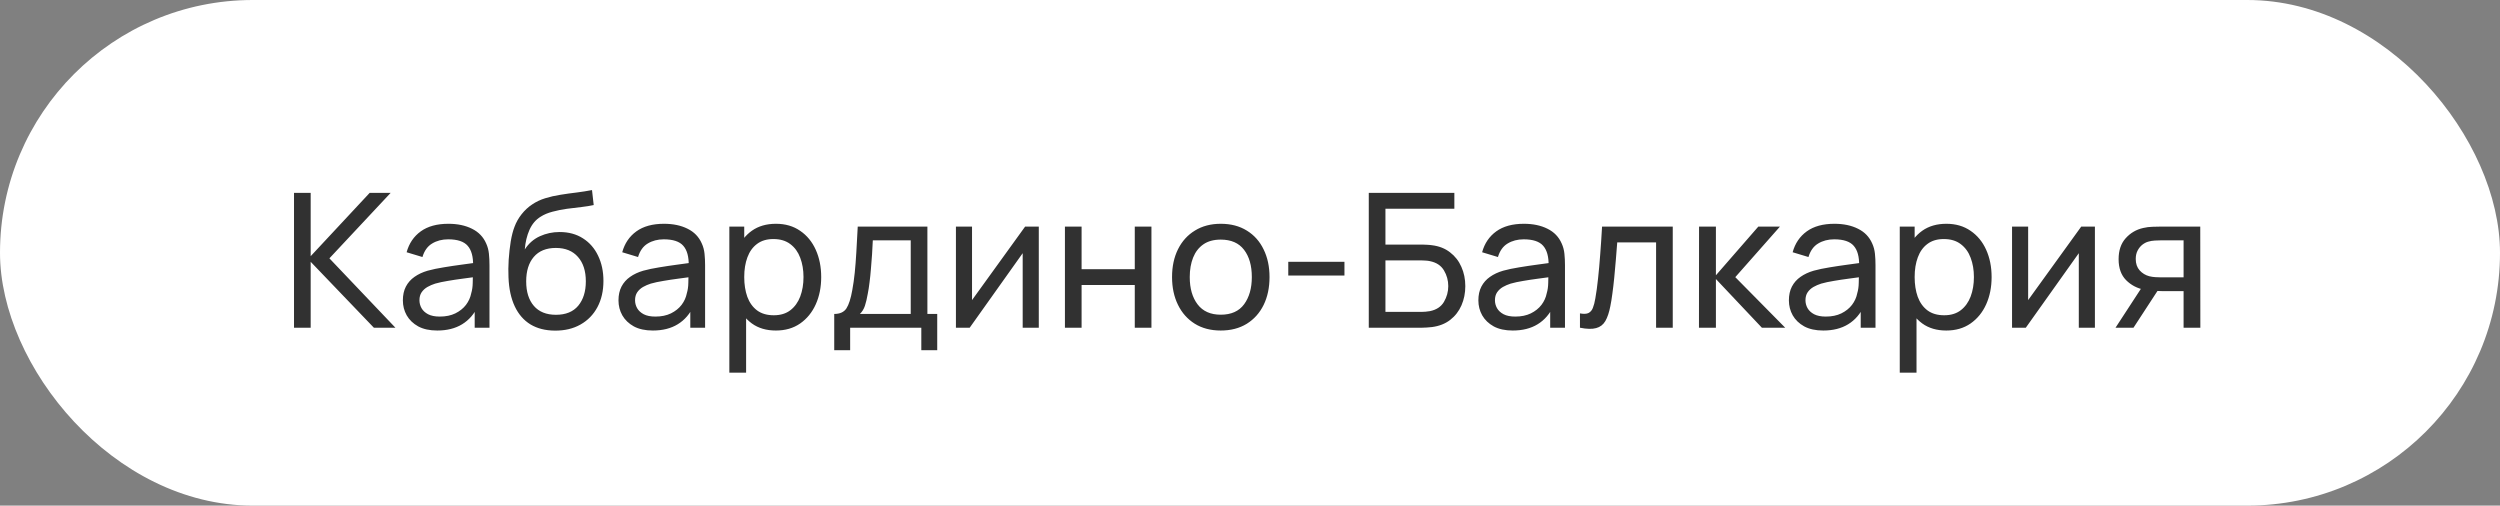 <?xml version="1.0" encoding="UTF-8"?> <svg xmlns="http://www.w3.org/2000/svg" width="267" height="54" viewBox="0 0 267 54" fill="none"><rect x="0" y="0" width="267" height="54" fill="#808080" stroke="none"/><rect width="267" height="54" rx="27" fill="white"></rect><path d="M31.4 35V20.6H33.18V27.36L39.48 20.6H41.72L35.18 27.59L42.23 35H39.93L33.18 27.96V35H31.4ZM46.697 35.3C45.89 35.3 45.213 35.153 44.667 34.86C44.127 34.56 43.717 34.167 43.437 33.68C43.163 33.193 43.027 32.66 43.027 32.08C43.027 31.513 43.133 31.023 43.347 30.61C43.567 30.19 43.873 29.843 44.267 29.57C44.66 29.29 45.13 29.07 45.677 28.91C46.19 28.77 46.763 28.65 47.397 28.55C48.037 28.443 48.683 28.347 49.337 28.26C49.99 28.173 50.6 28.09 51.167 28.01L50.527 28.38C50.547 27.42 50.353 26.71 49.947 26.25C49.547 25.79 48.853 25.56 47.867 25.56C47.213 25.56 46.64 25.71 46.147 26.01C45.66 26.303 45.317 26.783 45.117 27.45L43.427 26.94C43.687 25.993 44.19 25.25 44.937 24.71C45.683 24.17 46.667 23.9 47.887 23.9C48.867 23.9 49.707 24.077 50.407 24.43C51.113 24.777 51.62 25.303 51.927 26.01C52.08 26.343 52.177 26.707 52.217 27.1C52.257 27.487 52.277 27.893 52.277 28.32V35H50.697V32.41L51.067 32.65C50.66 33.523 50.09 34.183 49.357 34.63C48.63 35.077 47.743 35.3 46.697 35.3ZM46.967 33.81C47.607 33.81 48.16 33.697 48.627 33.47C49.1 33.237 49.48 32.933 49.767 32.56C50.053 32.18 50.24 31.767 50.327 31.32C50.427 30.987 50.48 30.617 50.487 30.21C50.5 29.797 50.507 29.48 50.507 29.26L51.127 29.53C50.547 29.61 49.977 29.687 49.417 29.76C48.857 29.833 48.327 29.913 47.827 30C47.327 30.08 46.877 30.177 46.477 30.29C46.183 30.383 45.907 30.503 45.647 30.65C45.393 30.797 45.187 30.987 45.027 31.22C44.873 31.447 44.797 31.73 44.797 32.07C44.797 32.363 44.87 32.643 45.017 32.91C45.17 33.177 45.403 33.393 45.717 33.56C46.037 33.727 46.453 33.81 46.967 33.81ZM59.267 35.31C58.247 35.303 57.377 35.083 56.657 34.65C55.937 34.21 55.377 33.567 54.977 32.72C54.577 31.873 54.353 30.837 54.307 29.61C54.28 29.043 54.287 28.42 54.327 27.74C54.373 27.06 54.447 26.407 54.547 25.78C54.653 25.153 54.787 24.637 54.947 24.23C55.127 23.743 55.38 23.293 55.707 22.88C56.04 22.46 56.413 22.113 56.827 21.84C57.247 21.553 57.717 21.33 58.237 21.17C58.757 21.01 59.3 20.887 59.867 20.8C60.44 20.707 61.013 20.627 61.587 20.56C62.16 20.487 62.707 20.4 63.227 20.3L63.407 21.9C63.04 21.98 62.607 22.05 62.107 22.11C61.607 22.163 61.087 22.227 60.547 22.3C60.013 22.373 59.5 22.477 59.007 22.61C58.52 22.737 58.1 22.913 57.747 23.14C57.227 23.453 56.827 23.923 56.547 24.55C56.273 25.17 56.107 25.867 56.047 26.64C56.46 26 56.997 25.53 57.657 25.23C58.317 24.93 59.02 24.78 59.767 24.78C60.733 24.78 61.567 25.007 62.267 25.46C62.967 25.907 63.503 26.523 63.877 27.31C64.257 28.097 64.447 28.993 64.447 30C64.447 31.067 64.233 32 63.807 32.8C63.38 33.6 62.777 34.22 61.997 34.66C61.223 35.1 60.313 35.317 59.267 35.31ZM59.377 33.62C60.423 33.62 61.217 33.297 61.757 32.65C62.297 31.997 62.567 31.13 62.567 30.05C62.567 28.943 62.287 28.073 61.727 27.44C61.167 26.8 60.38 26.48 59.367 26.48C58.34 26.48 57.553 26.8 57.007 27.44C56.467 28.073 56.197 28.943 56.197 30.05C56.197 31.163 56.47 32.037 57.017 32.67C57.563 33.303 58.35 33.62 59.377 33.62ZM69.724 35.3C68.917 35.3 68.241 35.153 67.694 34.86C67.154 34.56 66.744 34.167 66.464 33.68C66.191 33.193 66.054 32.66 66.054 32.08C66.054 31.513 66.161 31.023 66.374 30.61C66.594 30.19 66.901 29.843 67.294 29.57C67.687 29.29 68.157 29.07 68.704 28.91C69.217 28.77 69.791 28.65 70.424 28.55C71.064 28.443 71.711 28.347 72.364 28.26C73.017 28.173 73.627 28.09 74.194 28.01L73.554 28.38C73.574 27.42 73.381 26.71 72.974 26.25C72.574 25.79 71.881 25.56 70.894 25.56C70.241 25.56 69.667 25.71 69.174 26.01C68.687 26.303 68.344 26.783 68.144 27.45L66.454 26.94C66.714 25.993 67.217 25.25 67.964 24.71C68.711 24.17 69.694 23.9 70.914 23.9C71.894 23.9 72.734 24.077 73.434 24.43C74.141 24.777 74.647 25.303 74.954 26.01C75.107 26.343 75.204 26.707 75.244 27.1C75.284 27.487 75.304 27.893 75.304 28.32V35H73.724V32.41L74.094 32.65C73.687 33.523 73.117 34.183 72.384 34.63C71.657 35.077 70.771 35.3 69.724 35.3ZM69.994 33.81C70.634 33.81 71.187 33.697 71.654 33.47C72.127 33.237 72.507 32.933 72.794 32.56C73.081 32.18 73.267 31.767 73.354 31.32C73.454 30.987 73.507 30.617 73.514 30.21C73.527 29.797 73.534 29.48 73.534 29.26L74.154 29.53C73.574 29.61 73.004 29.687 72.444 29.76C71.884 29.833 71.354 29.913 70.854 30C70.354 30.08 69.904 30.177 69.504 30.29C69.211 30.383 68.934 30.503 68.674 30.65C68.421 30.797 68.214 30.987 68.054 31.22C67.901 31.447 67.824 31.73 67.824 32.07C67.824 32.363 67.897 32.643 68.044 32.91C68.197 33.177 68.431 33.393 68.744 33.56C69.064 33.727 69.481 33.81 69.994 33.81ZM82.864 35.3C81.851 35.3 80.997 35.05 80.304 34.55C79.611 34.043 79.084 33.36 78.724 32.5C78.371 31.633 78.194 30.663 78.194 29.59C78.194 28.503 78.371 27.53 78.724 26.67C79.084 25.81 79.611 25.133 80.304 24.64C81.004 24.147 81.861 23.9 82.874 23.9C83.874 23.9 84.734 24.15 85.454 24.65C86.181 25.143 86.737 25.82 87.124 26.68C87.511 27.54 87.704 28.51 87.704 29.59C87.704 30.67 87.511 31.64 87.124 32.5C86.737 33.36 86.181 34.043 85.454 34.55C84.734 35.05 83.871 35.3 82.864 35.3ZM77.894 39.8V24.2H79.484V32.15H79.684V39.8H77.894ZM82.644 33.67C83.357 33.67 83.947 33.49 84.414 33.13C84.881 32.77 85.231 32.283 85.464 31.67C85.697 31.05 85.814 30.357 85.814 29.59C85.814 28.83 85.697 28.143 85.464 27.53C85.237 26.917 84.884 26.43 84.404 26.07C83.931 25.71 83.327 25.53 82.594 25.53C81.894 25.53 81.314 25.703 80.854 26.05C80.394 26.39 80.051 26.867 79.824 27.48C79.597 28.087 79.484 28.79 79.484 29.59C79.484 30.377 79.594 31.08 79.814 31.7C80.041 32.313 80.387 32.797 80.854 33.15C81.321 33.497 81.917 33.67 82.644 33.67ZM89.096 37.4V33.53C89.703 33.53 90.136 33.333 90.396 32.94C90.656 32.54 90.866 31.883 91.026 30.97C91.133 30.397 91.219 29.783 91.286 29.13C91.353 28.477 91.409 27.75 91.456 26.95C91.509 26.143 91.559 25.227 91.606 24.2H99.046V33.53H100.096V37.4H98.396V35H90.796V37.4H89.096ZM91.836 33.53H97.266V25.67H93.216C93.196 26.143 93.169 26.64 93.136 27.16C93.103 27.673 93.063 28.187 93.016 28.7C92.976 29.213 92.926 29.7 92.866 30.16C92.813 30.613 92.749 31.02 92.676 31.38C92.589 31.88 92.489 32.303 92.376 32.65C92.263 32.997 92.083 33.29 91.836 33.53ZM110.943 24.2V35H109.223V27.04L103.563 35H102.093V24.2H103.813V32.05L109.483 24.2H110.943ZM113.734 35V24.2H115.514V28.75H121.194V24.2H122.974V35H121.194V30.44H115.514V35H113.734ZM130.375 35.3C129.302 35.3 128.375 35.057 127.595 34.57C126.822 34.083 126.225 33.41 125.805 32.55C125.385 31.69 125.175 30.703 125.175 29.59C125.175 28.457 125.388 27.463 125.815 26.61C126.242 25.757 126.845 25.093 127.625 24.62C128.405 24.14 129.322 23.9 130.375 23.9C131.455 23.9 132.385 24.143 133.165 24.63C133.945 25.11 134.542 25.78 134.955 26.64C135.375 27.493 135.585 28.477 135.585 29.59C135.585 30.717 135.375 31.71 134.955 32.57C134.535 33.423 133.935 34.093 133.155 34.58C132.375 35.06 131.448 35.3 130.375 35.3ZM130.375 33.61C131.495 33.61 132.328 33.237 132.875 32.49C133.422 31.743 133.695 30.777 133.695 29.59C133.695 28.37 133.418 27.4 132.865 26.68C132.312 25.953 131.482 25.59 130.375 25.59C129.622 25.59 129.002 25.76 128.515 26.1C128.028 26.44 127.665 26.91 127.425 27.51C127.185 28.11 127.065 28.803 127.065 29.59C127.065 30.803 127.345 31.777 127.905 32.51C128.465 33.243 129.288 33.61 130.375 33.61ZM137.587 29.43V27.96H143.587V29.43H137.587ZM146.185 35V20.6H155.325V22.29H147.965V26.12H151.875C152.015 26.12 152.182 26.127 152.375 26.14C152.568 26.147 152.755 26.163 152.935 26.19C153.695 26.283 154.338 26.537 154.865 26.95C155.398 27.357 155.802 27.873 156.075 28.5C156.355 29.127 156.495 29.813 156.495 30.56C156.495 31.3 156.358 31.983 156.085 32.61C155.812 33.237 155.408 33.757 154.875 34.17C154.348 34.577 153.702 34.83 152.935 34.93C152.755 34.95 152.568 34.967 152.375 34.98C152.182 34.993 152.015 35 151.875 35H146.185ZM147.965 33.31H151.815C151.942 33.31 152.085 33.303 152.245 33.29C152.412 33.277 152.568 33.257 152.715 33.23C153.408 33.09 153.908 32.76 154.215 32.24C154.522 31.713 154.675 31.153 154.675 30.56C154.675 29.953 154.522 29.393 154.215 28.88C153.908 28.36 153.408 28.03 152.715 27.89C152.568 27.857 152.412 27.837 152.245 27.83C152.085 27.817 151.942 27.81 151.815 27.81H147.965V33.31ZM161.56 35.3C160.753 35.3 160.077 35.153 159.53 34.86C158.99 34.56 158.58 34.167 158.3 33.68C158.027 33.193 157.89 32.66 157.89 32.08C157.89 31.513 157.997 31.023 158.21 30.61C158.43 30.19 158.737 29.843 159.13 29.57C159.523 29.29 159.993 29.07 160.54 28.91C161.053 28.77 161.627 28.65 162.26 28.55C162.9 28.443 163.547 28.347 164.2 28.26C164.853 28.173 165.463 28.09 166.03 28.01L165.39 28.38C165.41 27.42 165.217 26.71 164.81 26.25C164.41 25.79 163.717 25.56 162.73 25.56C162.077 25.56 161.503 25.71 161.01 26.01C160.523 26.303 160.18 26.783 159.98 27.45L158.29 26.94C158.55 25.993 159.053 25.25 159.8 24.71C160.547 24.17 161.53 23.9 162.75 23.9C163.73 23.9 164.57 24.077 165.27 24.43C165.977 24.777 166.483 25.303 166.79 26.01C166.943 26.343 167.04 26.707 167.08 27.1C167.12 27.487 167.14 27.893 167.14 28.32V35H165.56V32.41L165.93 32.65C165.523 33.523 164.953 34.183 164.22 34.63C163.493 35.077 162.607 35.3 161.56 35.3ZM161.83 33.81C162.47 33.81 163.023 33.697 163.49 33.47C163.963 33.237 164.343 32.933 164.63 32.56C164.917 32.18 165.103 31.767 165.19 31.32C165.29 30.987 165.343 30.617 165.35 30.21C165.363 29.797 165.37 29.48 165.37 29.26L165.99 29.53C165.41 29.61 164.84 29.687 164.28 29.76C163.72 29.833 163.19 29.913 162.69 30C162.19 30.08 161.74 30.177 161.34 30.29C161.047 30.383 160.77 30.503 160.51 30.65C160.257 30.797 160.05 30.987 159.89 31.22C159.737 31.447 159.66 31.73 159.66 32.07C159.66 32.363 159.733 32.643 159.88 32.91C160.033 33.177 160.267 33.393 160.58 33.56C160.9 33.727 161.317 33.81 161.83 33.81ZM168.74 35V33.47C169.14 33.543 169.443 33.53 169.65 33.43C169.863 33.323 170.02 33.14 170.12 32.88C170.227 32.613 170.313 32.28 170.38 31.88C170.493 31.247 170.59 30.54 170.67 29.76C170.757 28.98 170.833 28.127 170.9 27.2C170.973 26.267 171.04 25.267 171.1 24.2H178.65V35H176.87V25.89H172.72C172.68 26.503 172.63 27.133 172.57 27.78C172.517 28.427 172.46 29.057 172.4 29.67C172.34 30.277 172.273 30.843 172.2 31.37C172.133 31.89 172.06 32.34 171.98 32.72C171.853 33.373 171.677 33.897 171.45 34.29C171.223 34.677 170.897 34.927 170.47 35.04C170.043 35.16 169.467 35.147 168.74 35ZM181.449 35L181.459 24.2H183.259V29.4L187.789 24.2H190.099L185.329 29.6L190.659 35H188.169L183.259 29.8V35H181.449ZM194.724 35.3C193.917 35.3 193.241 35.153 192.694 34.86C192.154 34.56 191.744 34.167 191.464 33.68C191.191 33.193 191.054 32.66 191.054 32.08C191.054 31.513 191.161 31.023 191.374 30.61C191.594 30.19 191.901 29.843 192.294 29.57C192.687 29.29 193.157 29.07 193.704 28.91C194.217 28.77 194.791 28.65 195.424 28.55C196.064 28.443 196.711 28.347 197.364 28.26C198.017 28.173 198.627 28.09 199.194 28.01L198.554 28.38C198.574 27.42 198.381 26.71 197.974 26.25C197.574 25.79 196.881 25.56 195.894 25.56C195.241 25.56 194.667 25.71 194.174 26.01C193.687 26.303 193.344 26.783 193.144 27.45L191.454 26.94C191.714 25.993 192.217 25.25 192.964 24.71C193.711 24.17 194.694 23.9 195.914 23.9C196.894 23.9 197.734 24.077 198.434 24.43C199.141 24.777 199.647 25.303 199.954 26.01C200.107 26.343 200.204 26.707 200.244 27.1C200.284 27.487 200.304 27.893 200.304 28.32V35H198.724V32.41L199.094 32.65C198.687 33.523 198.117 34.183 197.384 34.63C196.657 35.077 195.771 35.3 194.724 35.3ZM194.994 33.81C195.634 33.81 196.187 33.697 196.654 33.47C197.127 33.237 197.507 32.933 197.794 32.56C198.081 32.18 198.267 31.767 198.354 31.32C198.454 30.987 198.507 30.617 198.514 30.21C198.527 29.797 198.534 29.48 198.534 29.26L199.154 29.53C198.574 29.61 198.004 29.687 197.444 29.76C196.884 29.833 196.354 29.913 195.854 30C195.354 30.08 194.904 30.177 194.504 30.29C194.211 30.383 193.934 30.503 193.674 30.65C193.421 30.797 193.214 30.987 193.054 31.22C192.901 31.447 192.824 31.73 192.824 32.07C192.824 32.363 192.897 32.643 193.044 32.91C193.197 33.177 193.431 33.393 193.744 33.56C194.064 33.727 194.481 33.81 194.994 33.81ZM207.864 35.3C206.851 35.3 205.997 35.05 205.304 34.55C204.611 34.043 204.084 33.36 203.724 32.5C203.371 31.633 203.194 30.663 203.194 29.59C203.194 28.503 203.371 27.53 203.724 26.67C204.084 25.81 204.611 25.133 205.304 24.64C206.004 24.147 206.861 23.9 207.874 23.9C208.874 23.9 209.734 24.15 210.454 24.65C211.181 25.143 211.737 25.82 212.124 26.68C212.511 27.54 212.704 28.51 212.704 29.59C212.704 30.67 212.511 31.64 212.124 32.5C211.737 33.36 211.181 34.043 210.454 34.55C209.734 35.05 208.871 35.3 207.864 35.3ZM202.894 39.8V24.2H204.484V32.15H204.684V39.8H202.894ZM207.644 33.67C208.357 33.67 208.947 33.49 209.414 33.13C209.881 32.77 210.231 32.283 210.464 31.67C210.697 31.05 210.814 30.357 210.814 29.59C210.814 28.83 210.697 28.143 210.464 27.53C210.237 26.917 209.884 26.43 209.404 26.07C208.931 25.71 208.327 25.53 207.594 25.53C206.894 25.53 206.314 25.703 205.854 26.05C205.394 26.39 205.051 26.867 204.824 27.48C204.597 28.087 204.484 28.79 204.484 29.59C204.484 30.377 204.594 31.08 204.814 31.7C205.041 32.313 205.387 32.797 205.854 33.15C206.321 33.497 206.917 33.67 207.644 33.67ZM223.736 24.2V35H222.016V27.04L216.356 35H214.886V24.2H216.606V32.05L222.276 24.2H223.736ZM233.207 35V31.09H230.877C230.603 31.09 230.3 31.08 229.967 31.06C229.64 31.033 229.333 30.997 229.047 30.95C228.267 30.803 227.607 30.46 227.067 29.92C226.533 29.38 226.267 28.633 226.267 27.68C226.267 26.753 226.517 26.01 227.017 25.45C227.523 24.883 228.147 24.517 228.887 24.35C229.22 24.27 229.557 24.227 229.897 24.22C230.243 24.207 230.537 24.2 230.777 24.2H234.987L234.997 35H233.207ZM225.937 35L228.807 30.6H230.727L227.857 35H225.937ZM230.747 29.62H233.207V25.67H230.747C230.593 25.67 230.39 25.677 230.137 25.69C229.89 25.703 229.653 25.743 229.427 25.81C229.213 25.87 229.003 25.98 228.797 26.14C228.597 26.3 228.43 26.507 228.297 26.76C228.163 27.013 228.097 27.313 228.097 27.66C228.097 28.16 228.237 28.567 228.517 28.88C228.797 29.187 229.137 29.393 229.537 29.5C229.757 29.553 229.973 29.587 230.187 29.6C230.407 29.613 230.593 29.62 230.747 29.62Z" fill="#313131"></path></svg> 